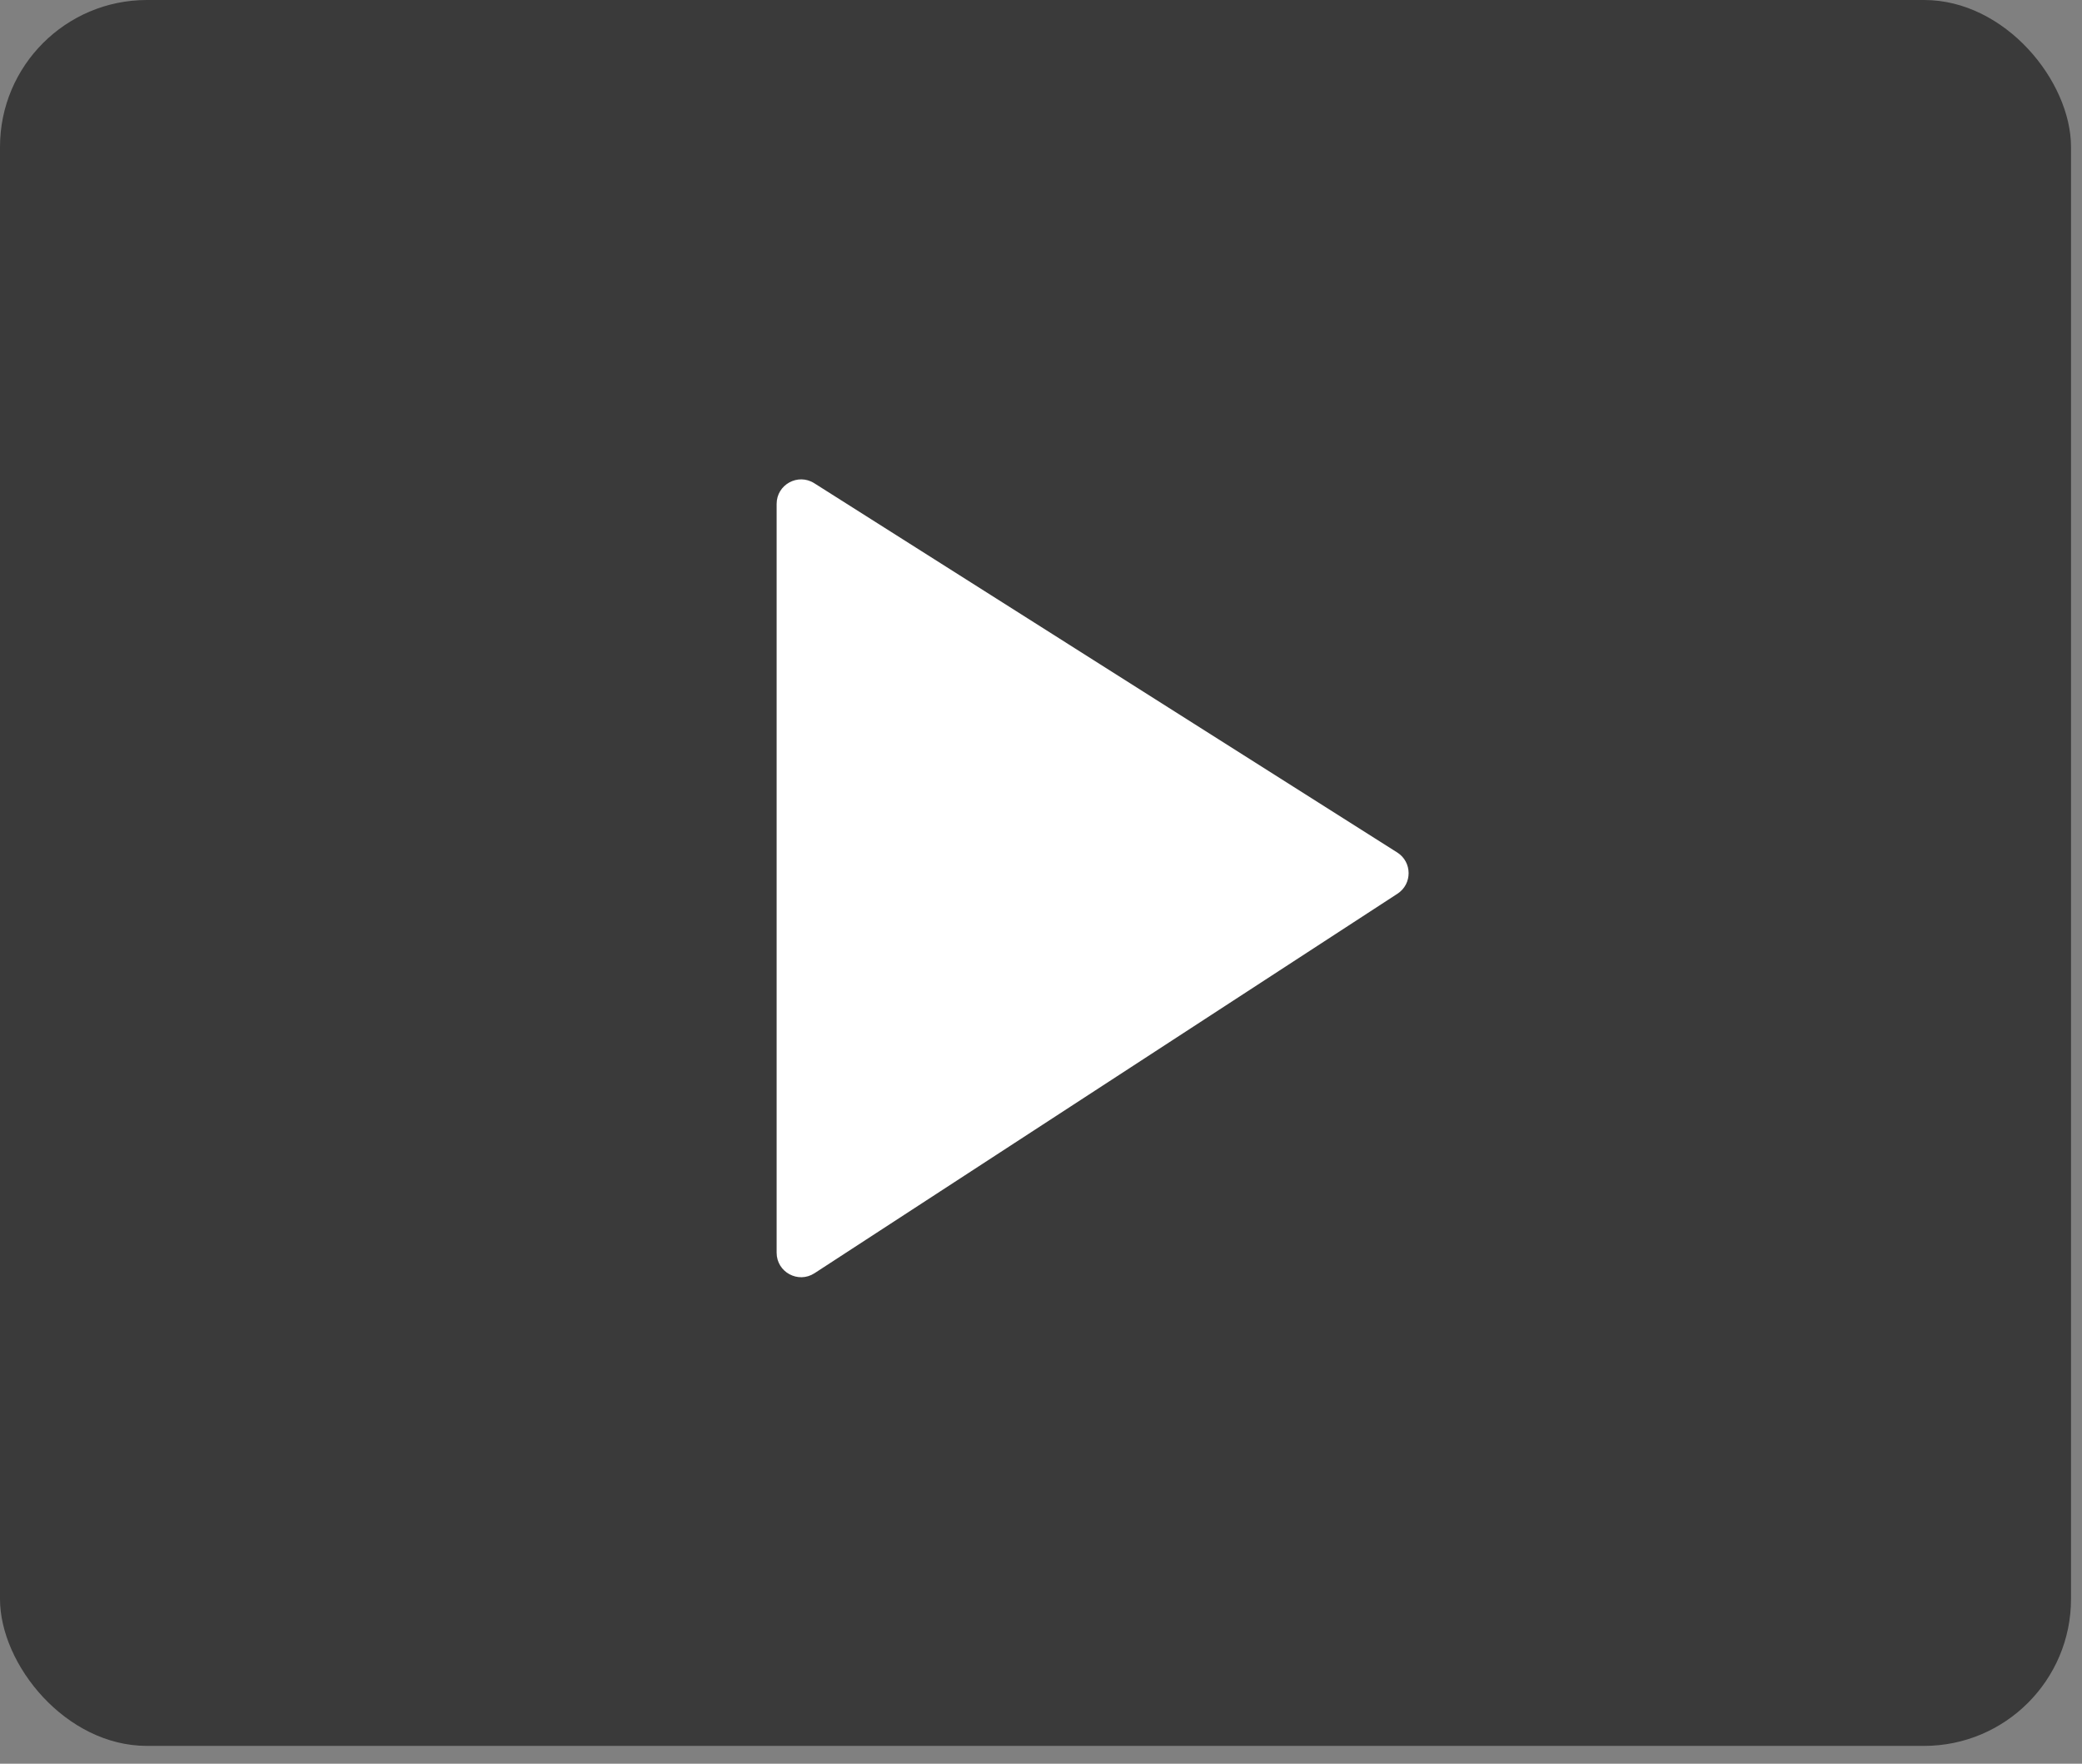 <svg width="85" height="72" viewBox="0 0 85 72" fill="none" xmlns="http://www.w3.org/2000/svg">
<rect x="0" y="0" width="85" height="72" fill="#808080" stroke="none"/>
<rect width="84.552" height="71.273" rx="6" fill="#292929" fill-opacity="0.8"/>
<path d="M31.707 20.571V51.139C31.707 51.933 32.587 52.41 33.253 51.977L57.054 36.484C57.664 36.087 57.659 35.191 57.044 34.801L33.242 19.726C32.576 19.305 31.707 19.783 31.707 20.571Z" fill="white"/>
</svg>
